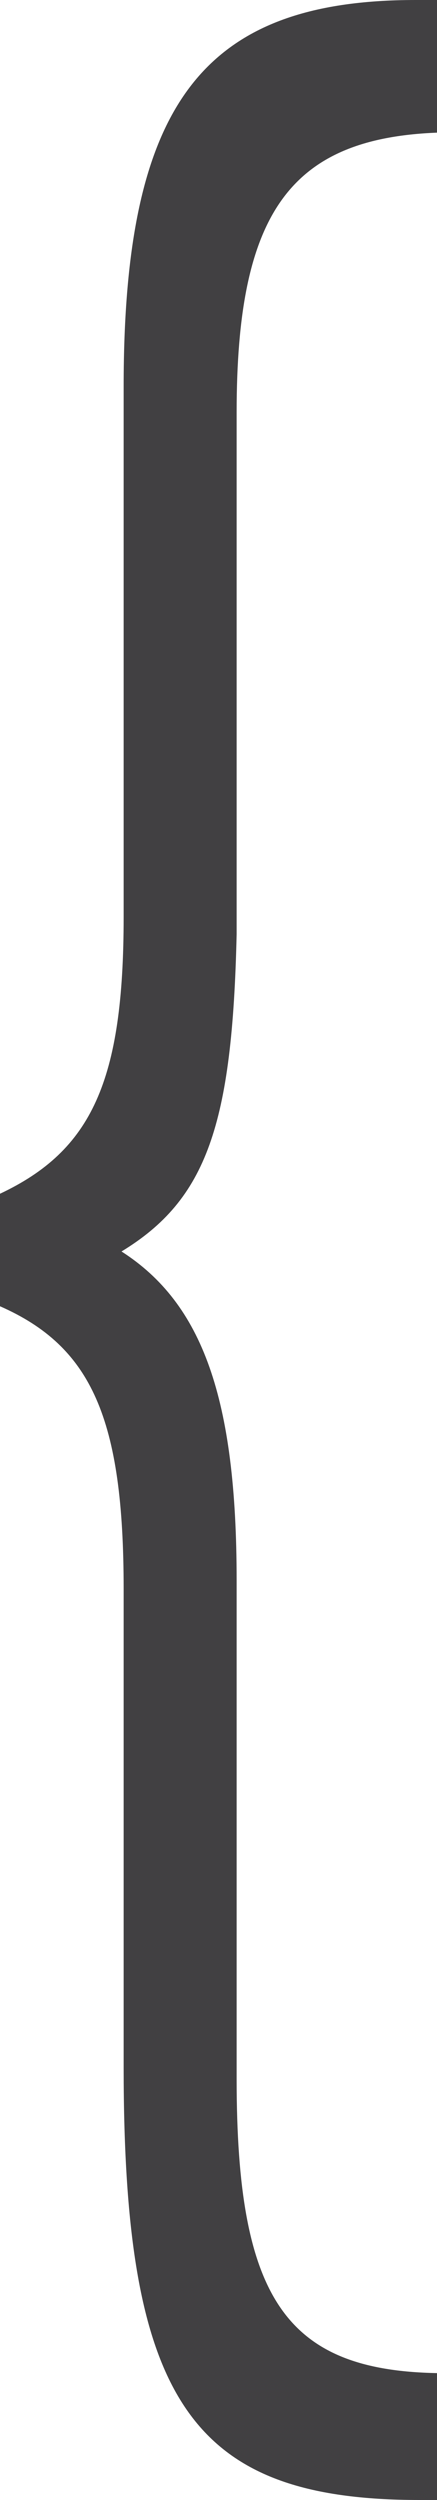 <!-- Generator: Adobe Illustrator 19.2.1, SVG Export Plug-In  -->
<svg version="1.1"
	 xmlns="http://www.w3.org/2000/svg" xmlns:xlink="http://www.w3.org/1999/xlink" xmlns:a="http://ns.adobe.com/AdobeSVGViewerExtensions/3.0/"
	 x="0px" y="0px" width="9.638px" height="55.088px" viewBox="0 0 9.638 55.088" style="enable-background:new 0 0 9.638 55.088;"
	 xml:space="preserve">
<style type="text/css">
	.st0{fill:#414042;}
</style>
<defs>
</defs>
<g>
	<path class="st0" d="M5.219,20.587c-0.095,4.193-0.658,5.845-2.539,6.989c1.786,1.144,2.539,3.24,2.539,7.243v10.991
		c0,4.829,1.081,6.418,4.419,6.481v2.796H9.262c-5.03,0-6.535-2.161-6.535-9.531V35.01c0-3.749-0.705-5.337-2.727-6.227v-2.479
		c2.021-0.953,2.727-2.478,2.727-6.1V8.515C2.727,2.288,4.466,0,9.168,0h0.47v2.923C6.394,3.05,5.219,4.702,5.219,9.086V20.587z"/>
</g>
</svg>